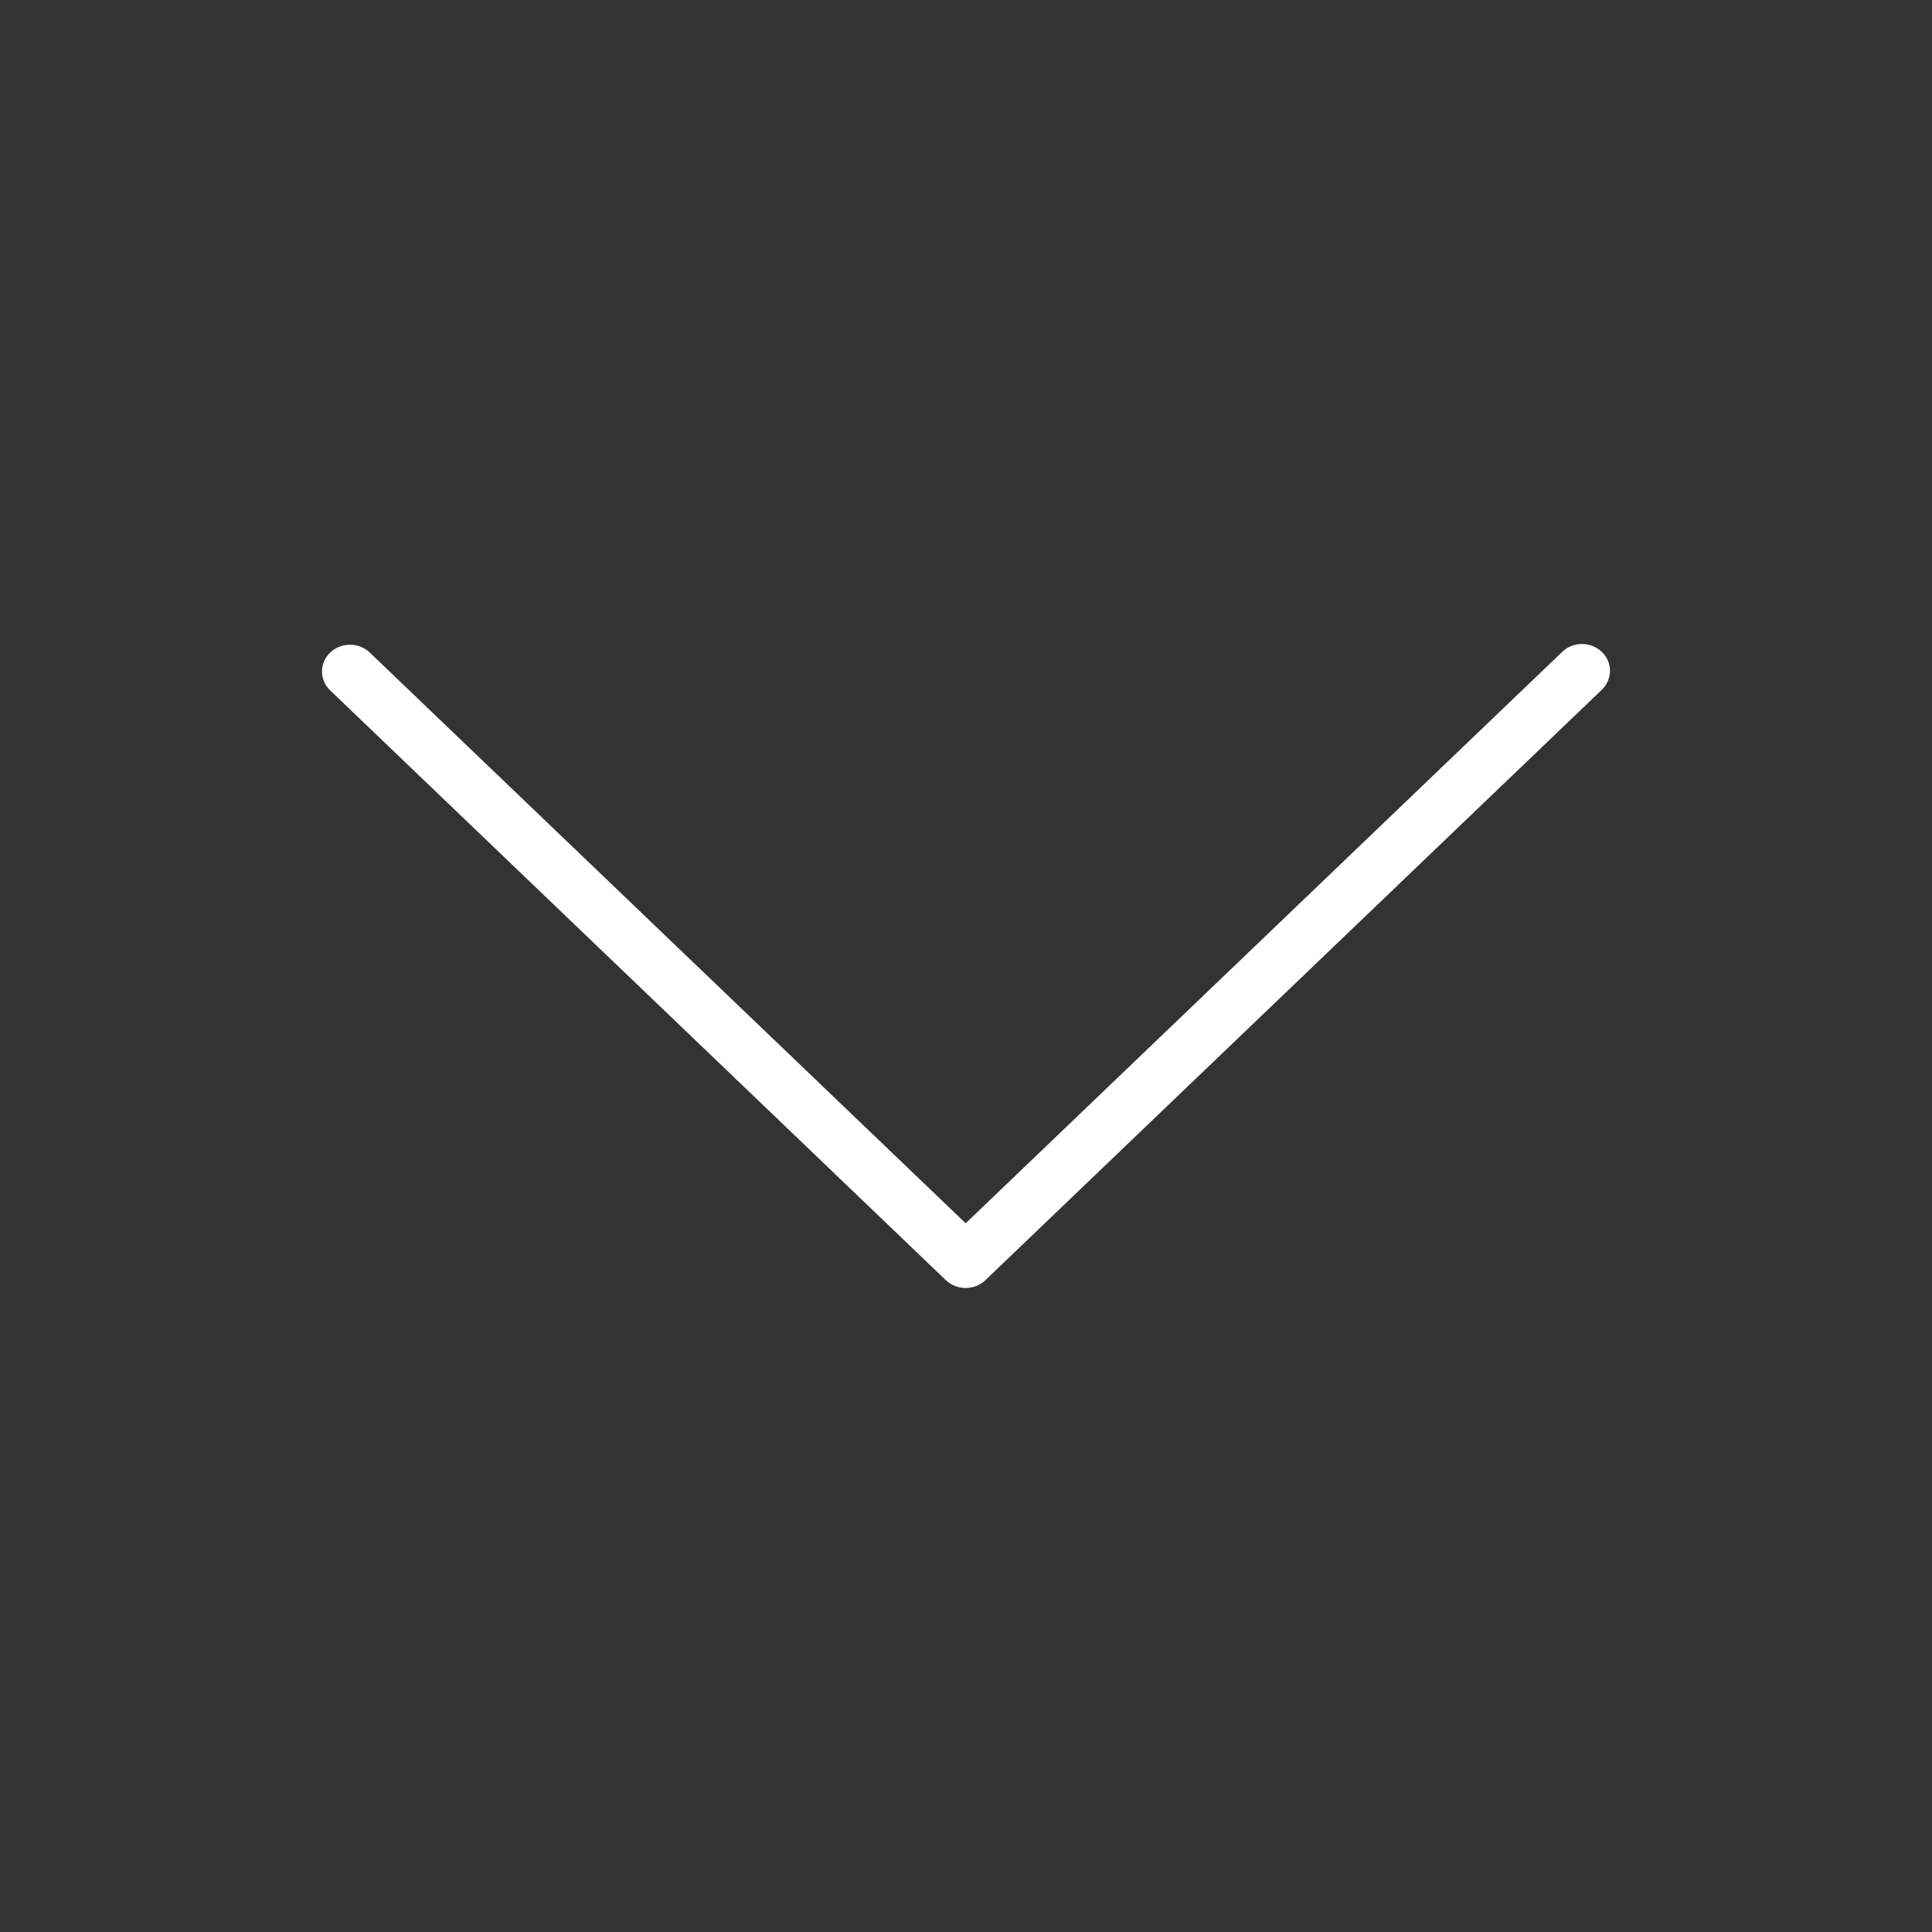 <?xml version="1.0" encoding="UTF-8"?>
<svg width="24px" height="24px" viewBox="0 0 24 24" version="1.1" xmlns="http://www.w3.org/2000/svg" xmlns:xlink="http://www.w3.org/1999/xlink">
    <rect x="0" y="0" width="24" height="24" fill="#333333" stroke="none"/>
    <title>ic-arrow-down</title>
    <g id="ic-arrow-down" stroke="none" stroke-width="1" fill="none" fill-rule="evenodd">
        <rect id="Rectangle" x="0" y="0" width="24" height="24"></rect>
        <path d="M11.996,16 C11.904,16 11.815,15.965 11.75,15.903 L4.098,8.573 C3.964,8.441 3.968,8.23 4.106,8.102 C4.241,7.978 4.455,7.978 4.589,8.102 L11.996,15.196 L19.402,8.102 C19.535,7.969 19.756,7.966 19.894,8.094 C20.032,8.221 20.036,8.432 19.902,8.565 C19.9,8.567 19.897,8.57 19.894,8.573 L12.242,15.902 C12.177,15.965 12.088,16 11.996,16 Z" id="Path" fill="#FFFFFF" fill-rule="nonzero"></path>
    </g>
</svg>